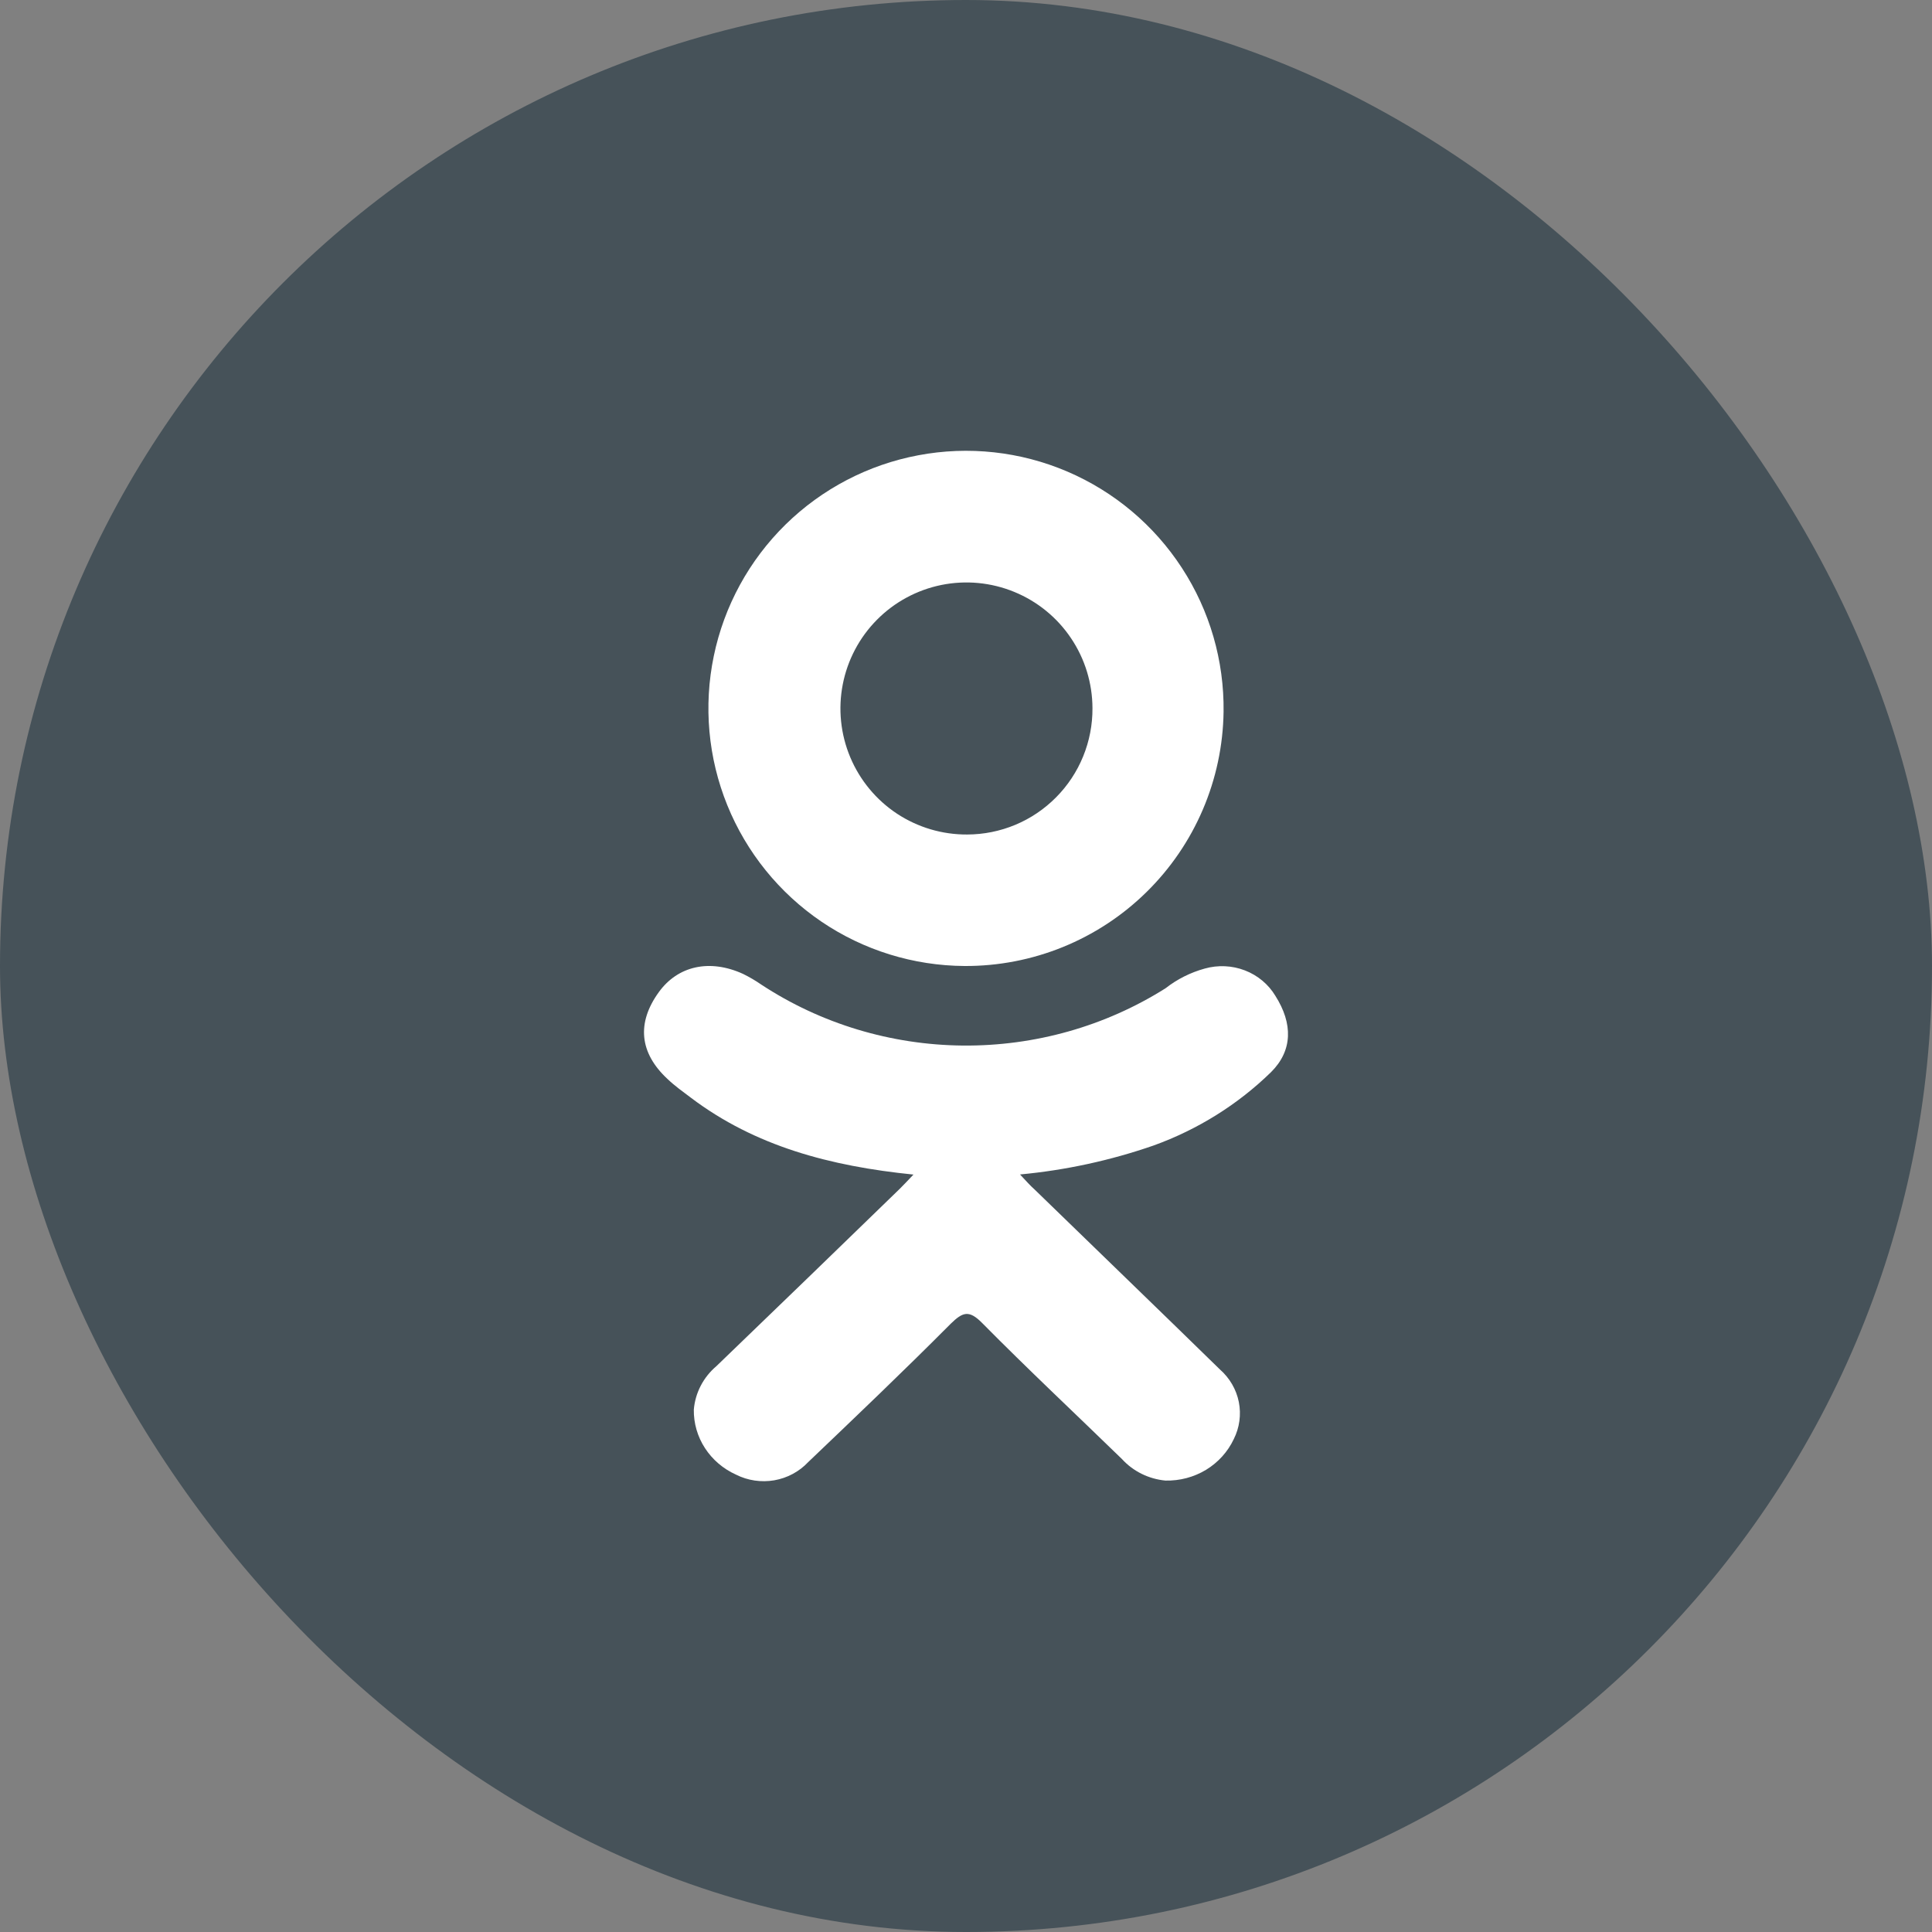 <svg width="50" height="50" viewBox="0 0 50 50" fill="none" xmlns="http://www.w3.org/2000/svg">
<rect x="0" y="0" width="50" height="50" fill="#808080" stroke="none"/>
<rect width="50" height="50" rx="25" fill="#465259"/>
<path d="M23.64 30.398C21.486 30.18 19.544 29.665 17.883 28.411C17.676 28.255 17.463 28.104 17.274 27.923C16.547 27.247 16.474 26.473 17.049 25.678C17.542 24.994 18.367 24.811 19.229 25.204C19.394 25.285 19.553 25.378 19.703 25.482C21.243 26.494 23.058 27.042 24.92 27.059C26.782 27.075 28.607 26.559 30.166 25.575C30.464 25.342 30.807 25.169 31.176 25.067C31.519 24.97 31.886 24.986 32.218 25.114C32.55 25.242 32.828 25.474 33.007 25.773C33.462 26.49 33.456 27.188 32.896 27.745C32.036 28.585 30.998 29.233 29.853 29.646C28.738 30.033 27.577 30.285 26.398 30.395C26.575 30.583 26.651 30.673 26.772 30.781C28.37 32.335 29.977 33.883 31.57 35.44C31.824 35.663 31.996 35.959 32.061 36.285C32.125 36.611 32.079 36.948 31.929 37.246C31.775 37.572 31.526 37.848 31.212 38.039C30.897 38.229 30.532 38.326 30.161 38.317C29.727 38.276 29.325 38.077 29.037 37.761C27.83 36.587 26.6 35.435 25.418 34.239C25.075 33.892 24.913 33.958 24.605 34.258C23.39 35.479 22.155 36.657 20.916 37.839C20.685 38.085 20.377 38.251 20.039 38.31C19.7 38.368 19.352 38.317 19.047 38.163C18.717 38.014 18.438 37.776 18.245 37.478C18.051 37.18 17.951 36.834 17.956 36.482C17.992 36.047 18.202 35.642 18.542 35.354C20.128 33.827 21.709 32.298 23.284 30.768C23.39 30.664 23.491 30.554 23.64 30.398V30.398Z" fill="white"/>
<path d="M24.961 25C23.641 24.992 22.352 24.593 21.259 23.852C20.166 23.11 19.318 22.061 18.822 20.838C18.326 19.614 18.204 18.27 18.473 16.977C18.741 15.684 19.388 14.5 20.33 13.575C21.273 12.65 22.469 12.026 23.767 11.782C25.064 11.537 26.405 11.684 27.62 12.203C28.834 12.722 29.867 13.59 30.587 14.697C31.308 15.803 31.683 17.099 31.666 18.419C31.642 20.179 30.924 21.858 29.668 23.09C28.413 24.323 26.721 25.009 24.961 25V25ZM28.273 18.326C28.271 17.681 28.078 17.05 27.717 16.515C27.357 15.979 26.846 15.563 26.248 15.318C25.651 15.073 24.995 15.011 24.362 15.139C23.73 15.268 23.149 15.581 22.695 16.04C22.241 16.498 21.933 17.081 21.81 17.715C21.687 18.348 21.755 19.004 22.005 19.599C22.255 20.194 22.676 20.702 23.214 21.058C23.753 21.413 24.385 21.601 25.031 21.597C25.459 21.596 25.882 21.511 26.277 21.346C26.672 21.181 27.03 20.939 27.331 20.635C27.633 20.331 27.871 19.971 28.032 19.575C28.194 19.178 28.276 18.754 28.273 18.326V18.326Z" fill="white"/>
</svg>
